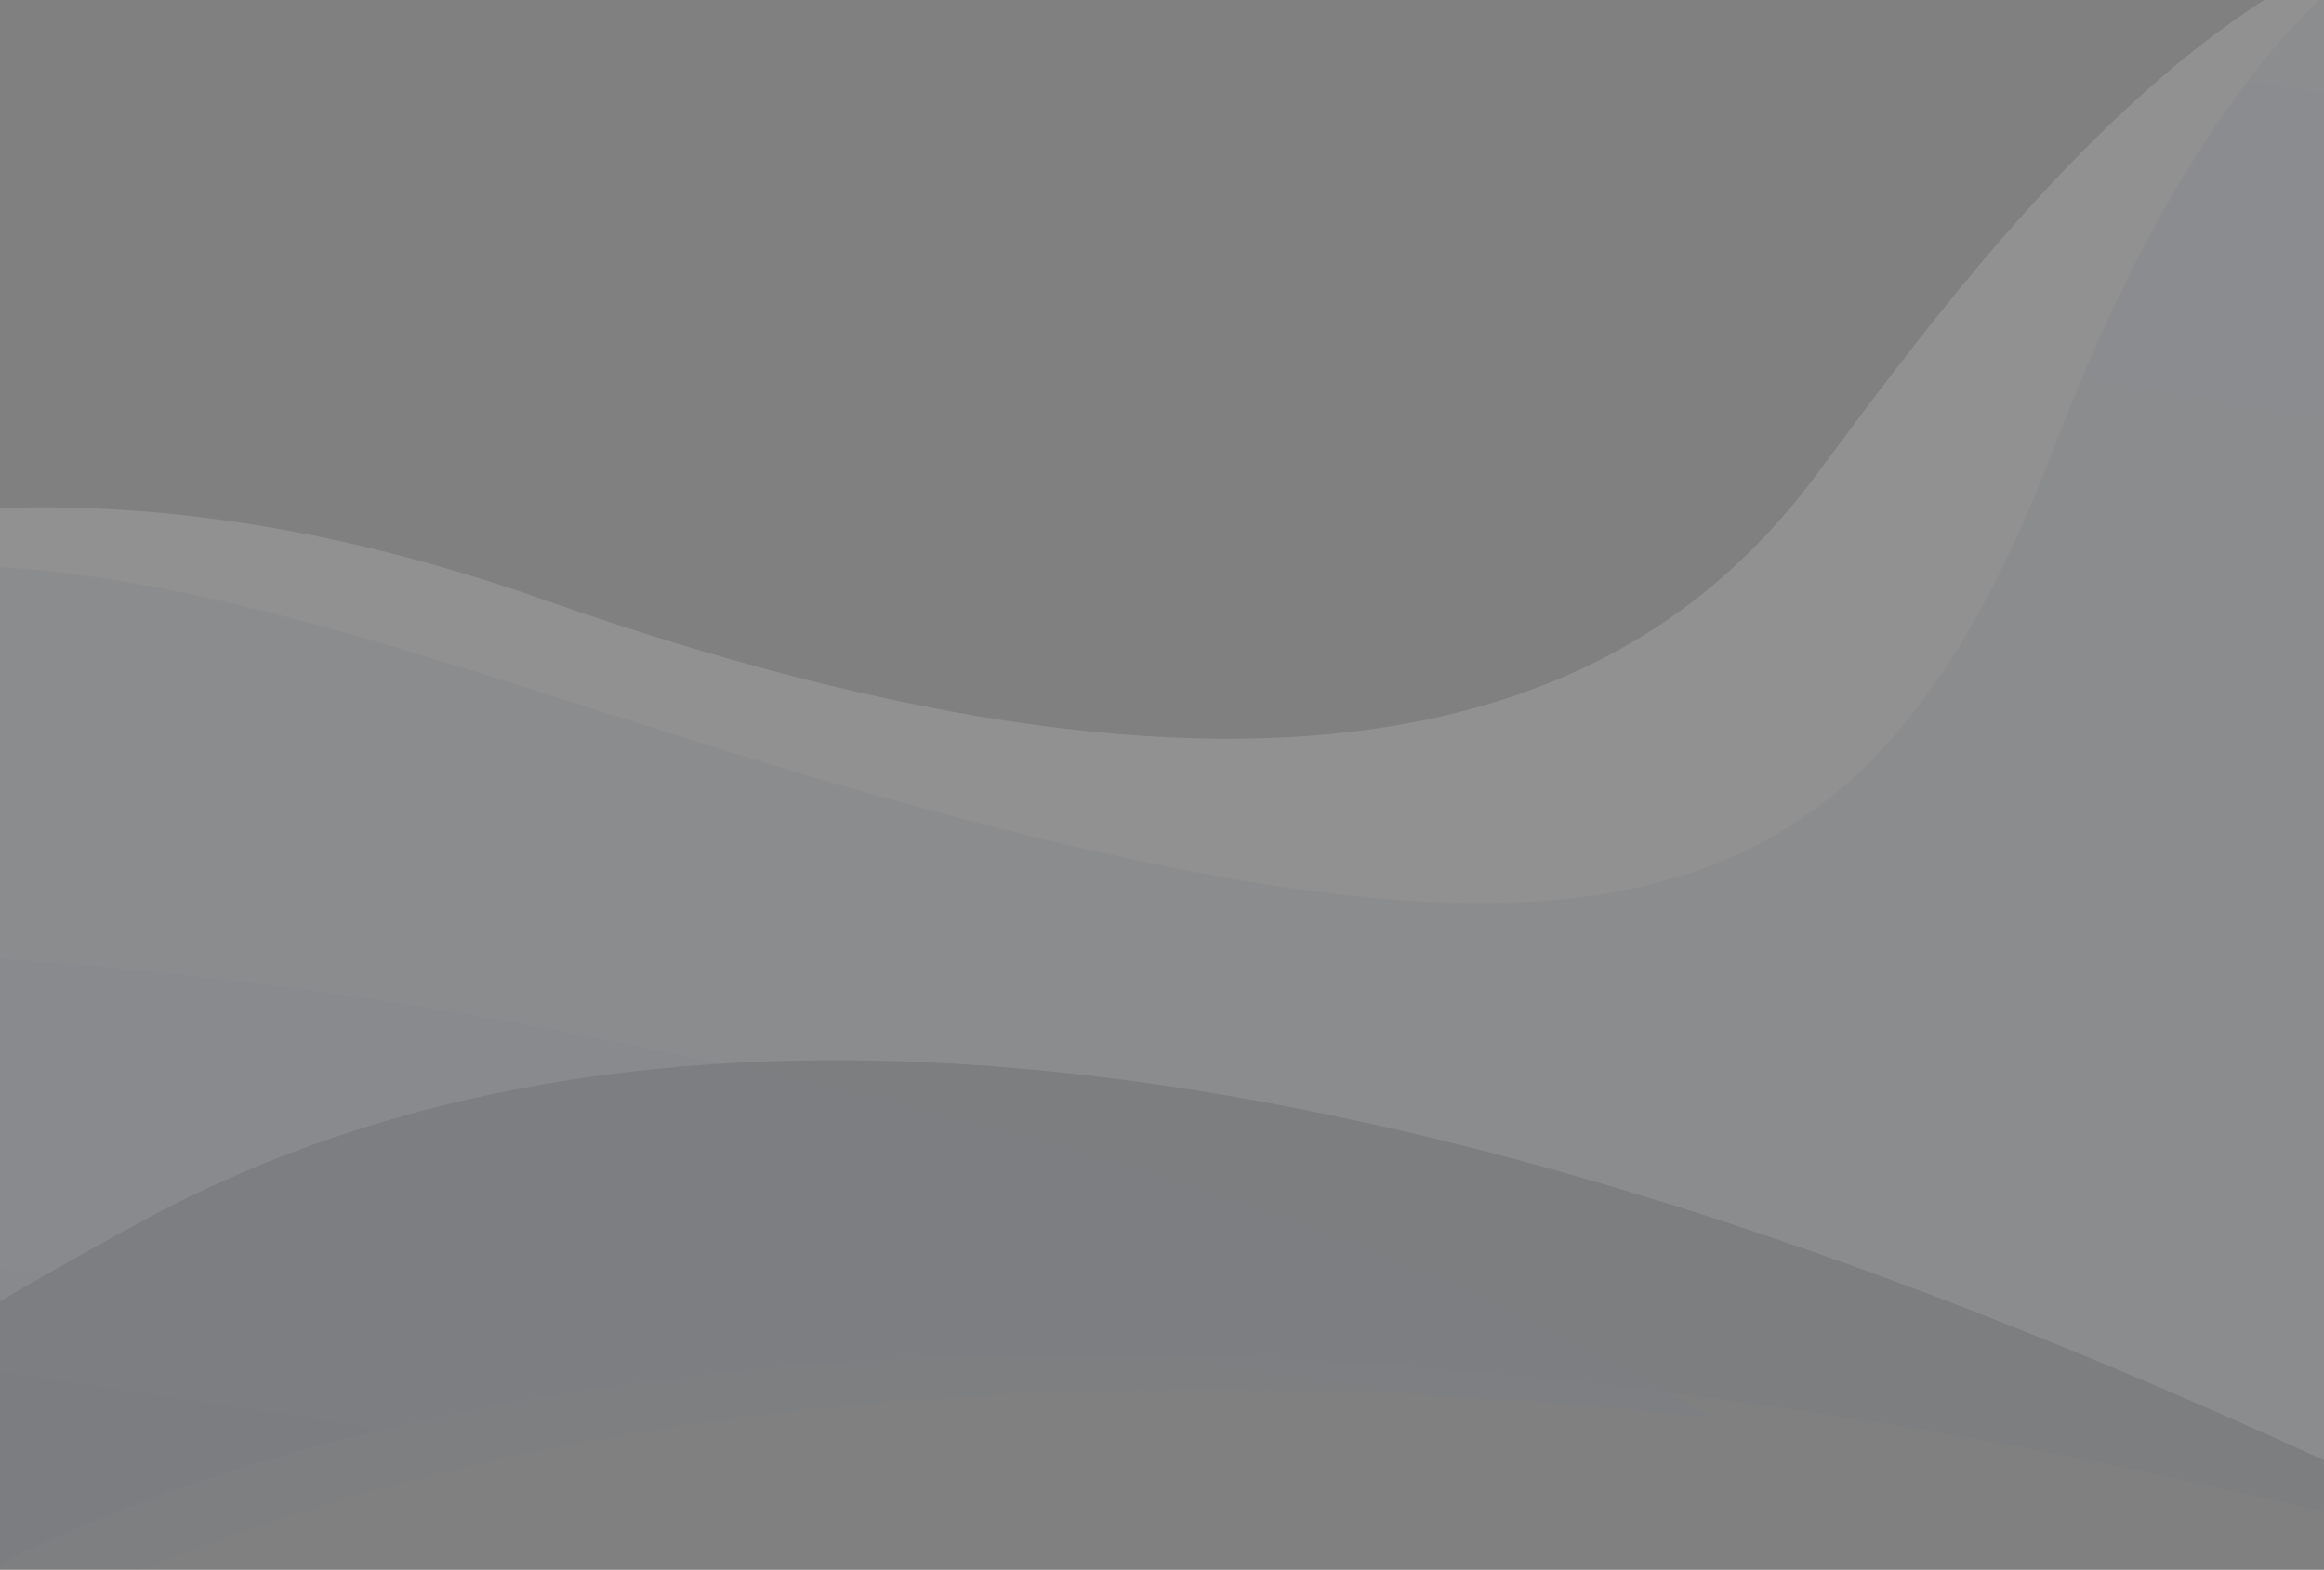 <svg xmlns="http://www.w3.org/2000/svg" xmlns:xlink="http://www.w3.org/1999/xlink" width="1920" height="1297" viewBox="0 0 1920 1297">
  <rect x="0" y="0" width="1920" height="1297" fill="#808080" stroke="none"/>
  <defs>
    <linearGradient id="linear-gradient" x1="0.671" y1="0.047" x2="0.475" y2="1.194" gradientUnits="objectBoundingBox">
      <stop offset="0" stop-color="#4487ff"/>
      <stop offset="1" stop-color="#224480"/>
    </linearGradient>
    <linearGradient id="linear-gradient-2" x1="0.577" y1="0.526" x2="0.385" y2="0.654" gradientUnits="objectBoundingBox">
      <stop offset="0" stop-color="#3060b5"/>
      <stop offset="1" stop-color="#224480"/>
    </linearGradient>
    <clipPath id="clip-path">
      <rect id="Rectangle_1100" data-name="Rectangle 1100" width="1920" height="1297" transform="translate(0 2151)" fill="#fff" stroke="#707070" stroke-width="1"/>
    </clipPath>
    <clipPath id="clip-path-2">
      <path id="Path_256" data-name="Path 256" d="M10157.618,2041.267s261.683-436.985,962.892-308.261,927.322-84.687,1022.172-264.224,318.424-633.459,619.908-535.222,440.373,965.432,440.373,965.432-13.551,430.21-243.9,382.785-1531.777-175.621-2202.5,340.97-166.2,143.016-655.689-226.219S10157.618,2041.267,10157.618,2041.267Z" transform="translate(-9897.121 -919.804)" fill="url(#linear-gradient)"/>
    </clipPath>
    <linearGradient id="linear-gradient-3" x1="0.5" x2="0.5" y2="1" gradientUnits="objectBoundingBox">
      <stop offset="0" stop-color="#3060b5"/>
      <stop offset="1" stop-color="#18305b"/>
    </linearGradient>
    <clipPath id="clip-path-3">
      <path id="Path_254" data-name="Path 254" d="M10157.618,2041.267s261.683-436.985,962.892-308.261,927.322-84.687,1022.172-264.224,318.424-633.459,619.908-535.222,440.373,965.432,440.373,965.432-13.551,430.21-243.9,382.785-1490.08-139.482-2160.8,377.109-207.895,106.877-697.387-262.358S10157.618,2041.267,10157.618,2041.267Z" transform="translate(-9897.121 -919.804)" opacity="0.4" fill="url(#linear-gradient-2)"/>
    </clipPath>
    <linearGradient id="linear-gradient-4" x1="0.5" y1="0" x2="0.5" y2="1" xlink:href="#linear-gradient"/>
  </defs>
  <g id="background-shape-3" transform="translate(0 -2151)" clip-path="url(#clip-path)">
    <g id="shape3" transform="matrix(0.988, 0.156, -0.156, 0.988, 87.713, 900.203)" opacity="0.14">
      <path id="Path_251" data-name="Path 251" d="M10157.618,2041.267s261.683-436.985,962.892-308.261,927.322-84.687,1022.172-264.224,318.424-633.459,619.908-535.222,440.373,965.432,440.373,965.432-13.551,430.21-243.9,382.785-1416.391-505.158-2087.111,11.433-281.584,472.553-771.076,103.318S10157.618,2041.267,10157.618,2041.267Z" transform="translate(-10492.001 -65)" fill="#fff"/>
      <g id="Mask_Group_6" data-name="Mask Group 6" transform="translate(-594.88 854.804)" opacity="0.2" clip-path="url(#clip-path-2)" style="mix-blend-mode: multiply;isolation: isolate">
        <path id="Path_255" data-name="Path 255" d="M12547.2,883.03s-142.941,76.988-225.062,464.5-260.477,494.649-796.828,448.456-898.194-210.434-1244.643,69.289-75.7,834.68-75.7,834.68l133.6,139.694,2658.508,16.849L12963.709,1729.9Z" transform="translate(-9884.984 -853.15)" stroke="#707070" stroke-width="1" fill="url(#linear-gradient-3)"/>
      </g>
      <g id="Mask_Group_5" data-name="Mask Group 5" transform="translate(-594.88 854.804)" opacity="0.15" clip-path="url(#clip-path-3)" style="mix-blend-mode: multiply;isolation: isolate">
        <path id="Path_253" data-name="Path 253" d="M10300.209,1873.284s569.73-195.422,1478.191-72.241,1036.773,554.315,1036.773,554.315l-2617.6,266.892Z" transform="translate(-10015.856 -599.089)" fill="url(#linear-gradient-4)" style="mix-blend-mode: multiply;isolation: isolate"/>
      </g>
    </g>
  </g>
</svg>
